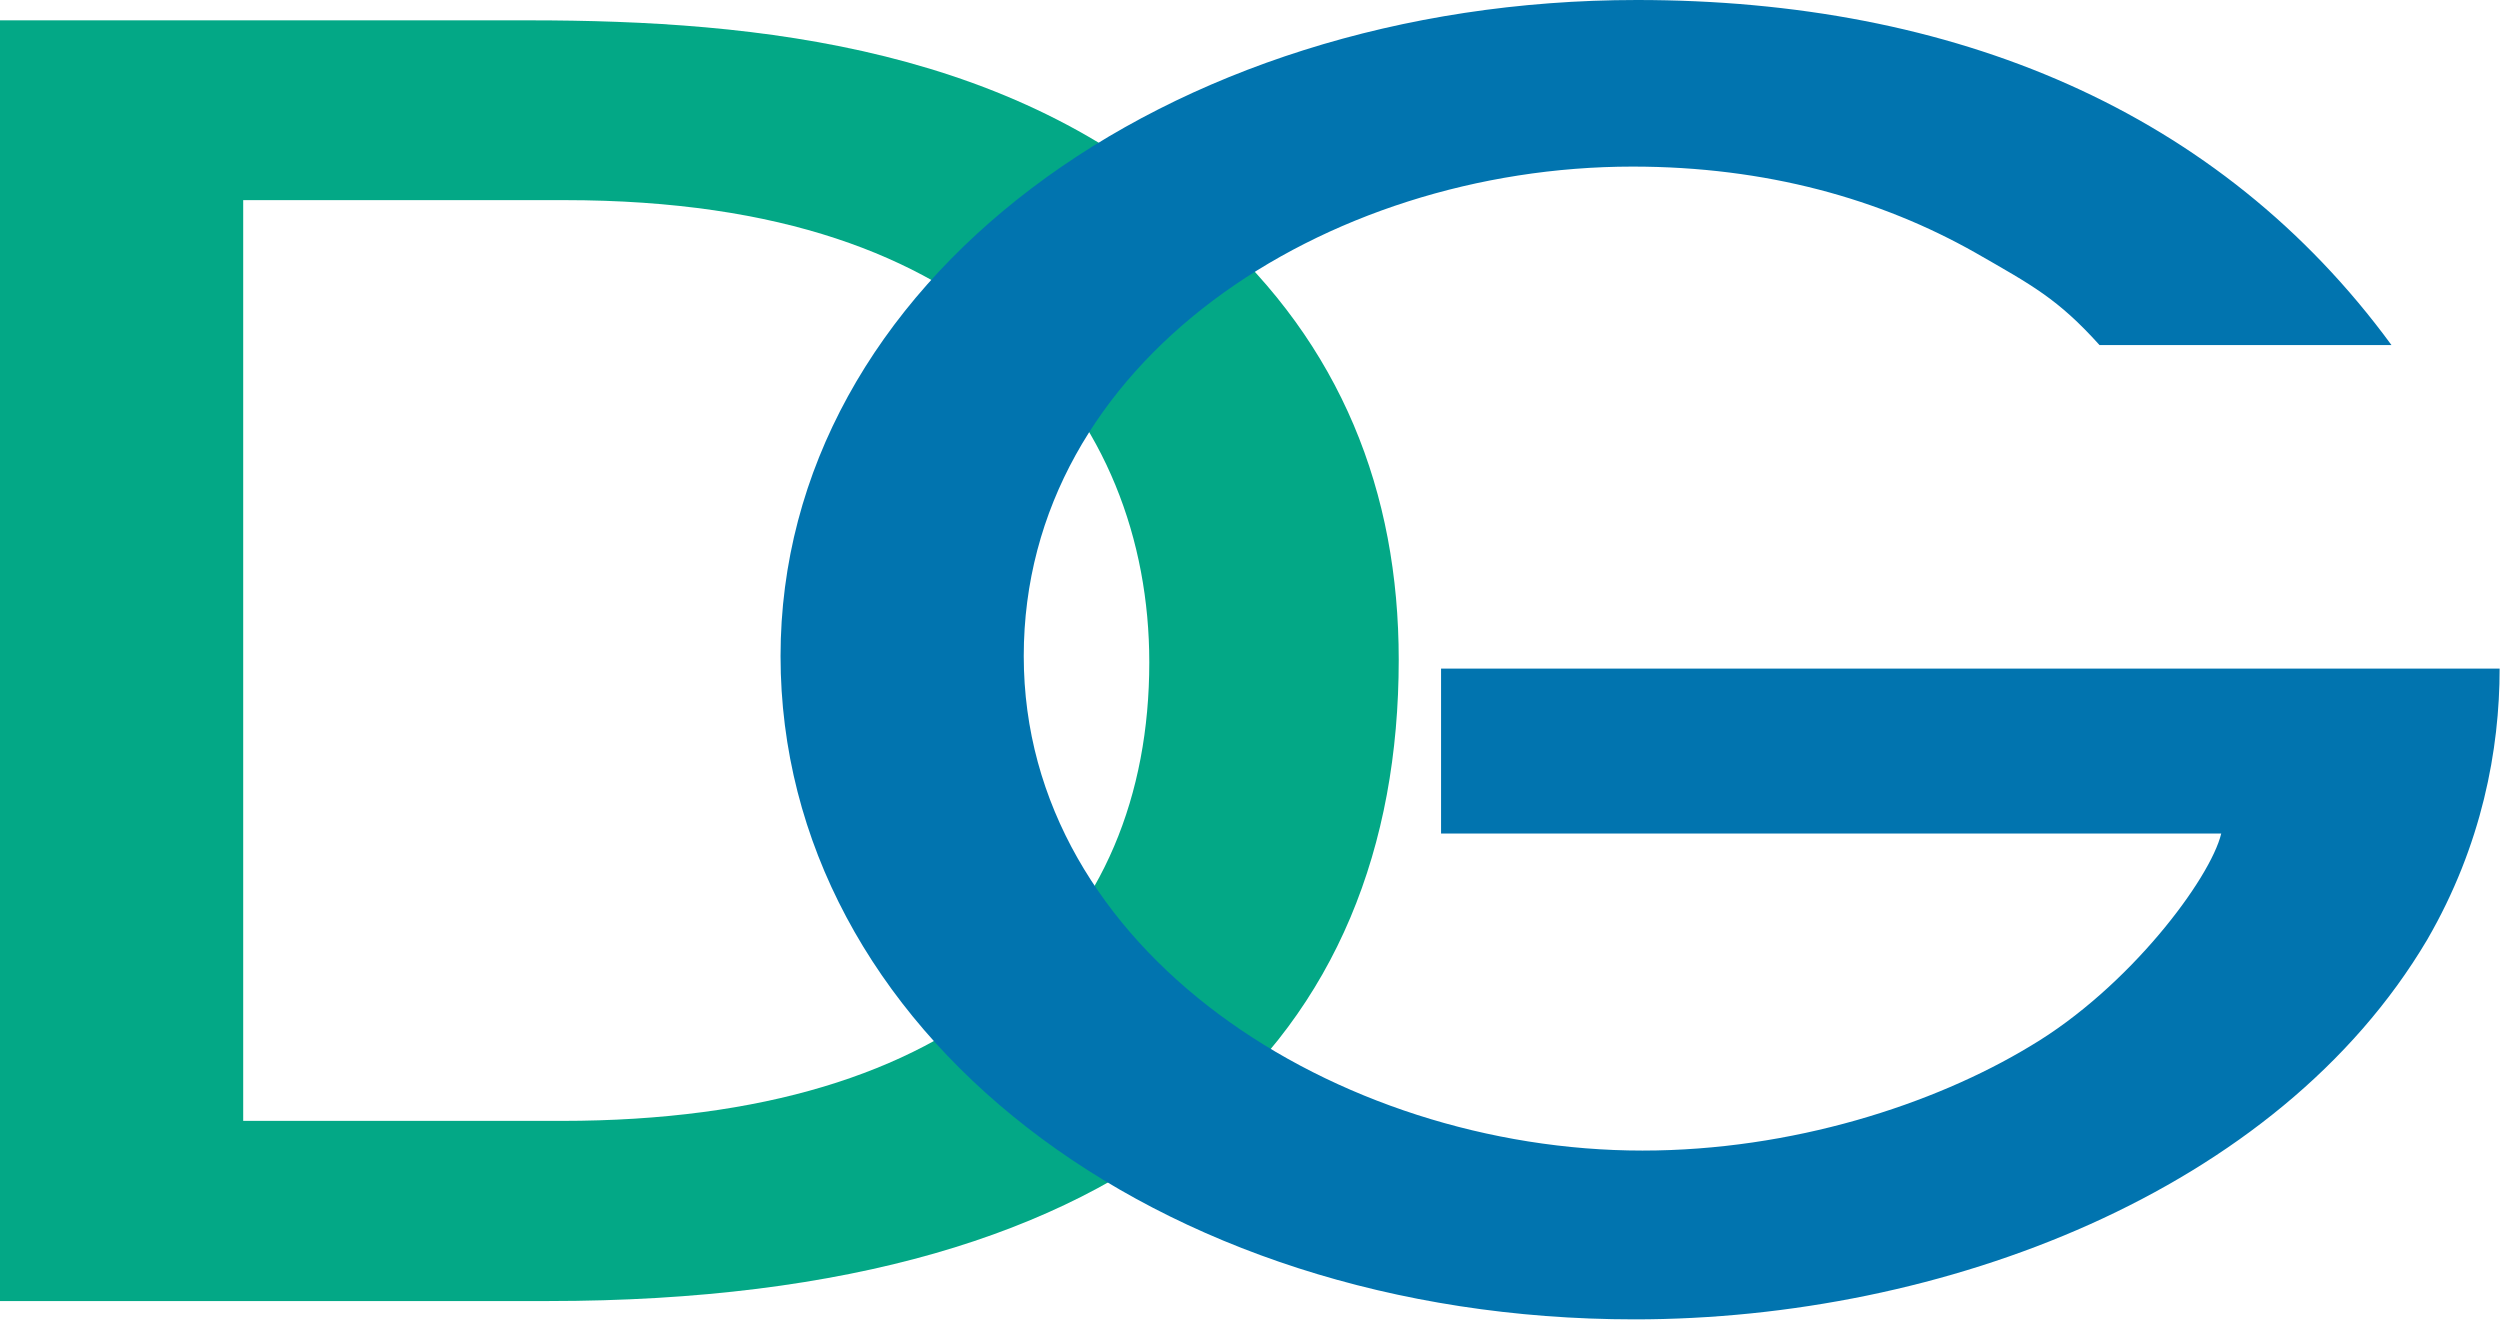 <?xml version="1.0" encoding="UTF-8"?>
<svg id="Ebene_2" data-name="Ebene 2" xmlns="http://www.w3.org/2000/svg" viewBox="0 0 136.41 72">
  <defs>
    <style>
      .cls-1 {
        fill: #0174af;
      }

      .cls-2 {
        fill: #03a886;
      }
    </style>
  </defs>
  <g id="Ebene_1-2" data-name="Ebene 1">
    <path class="cls-2" d="M0,1.11h28.89c12.49,0,26.87,1.46,37.21,11.38,7.07,6.33,10.22,14.35,10.22,23.51,0,20.4-13.62,34.99-46.42,34.99H0V1.11ZM13.27,61.16h17.39c21.95,0,32.05-10.48,32.05-25.02,0-6.7-2.4-13.13-7.57-17.85-4.92-4.25-12.36-7.37-24.35-7.37H13.27v50.23Z"/>
    <path class="cls-1" d="M114.56,18.83c-2.28-2.53-3.67-3.26-6.79-5.05-5.15-2.91-11.38-4.69-18.69-4.69-16.77,0-33.22,10.59-33.22,26.71s17.11,26.98,33.76,26.98c8.15,0,15.89-2.51,21.16-5.7,5.39-3.19,9.83-9.14,10.42-11.6h-42.57v-9h57.76c0,4.41-.96,9.63-3.95,14.79-8.15,13.78-26.48,20.72-43.25,20.72-26.24,0-46.6-15.84-46.6-36.19S63.56,0,89.32,0c17.29,0,31.79,6.02,41.17,18.83h-15.93Z"/>
  </g>
</svg>